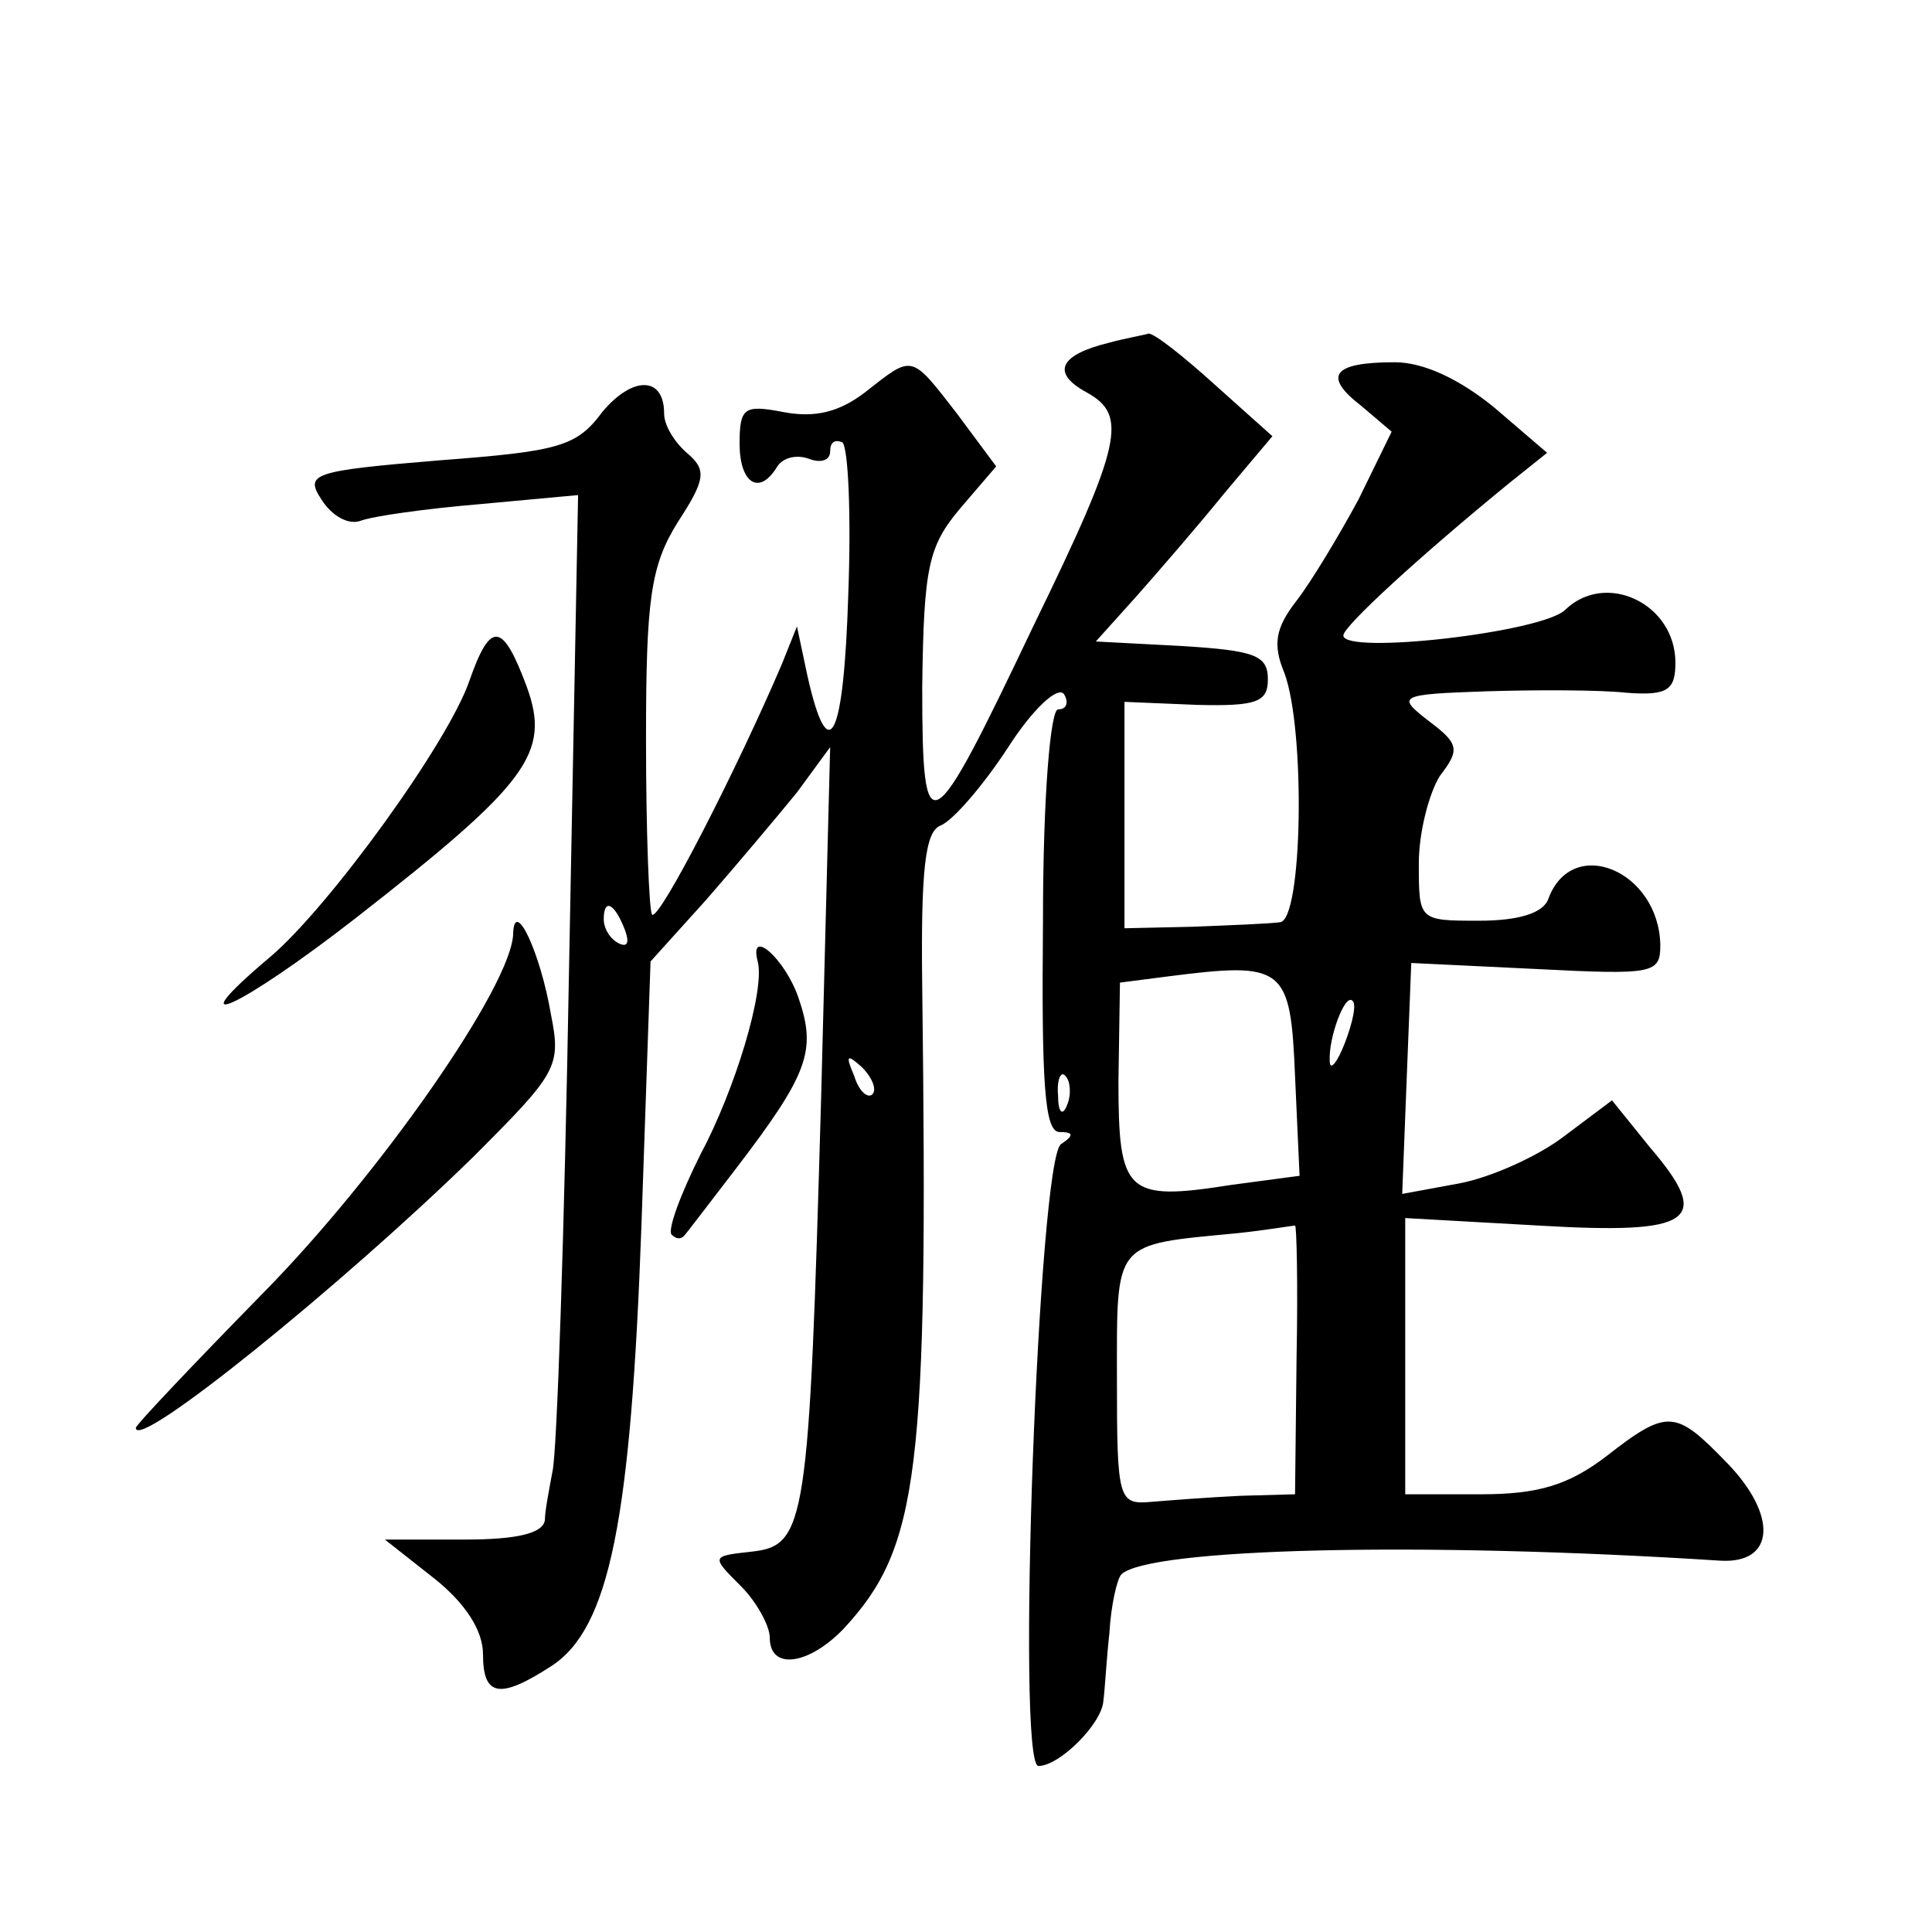 <?xml version="1.0" standalone="no"?>
<!DOCTYPE svg PUBLIC "-//W3C//DTD SVG 20010904//EN"
 "http://www.w3.org/TR/2001/REC-SVG-20010904/DTD/svg10.dtd">
<svg version="1.0" xmlns="http://www.w3.org/2000/svg"
 width="128pt" height="128pt" viewBox="0 0 128 128"
 preserveAspectRatio="xMidYMid meet">
<g transform="translate(0,128) scale(0.1,-0.1)"
fill="#0" stroke="none">
<path d="M735 1053 c-33 -8 -39 -20 -15 -33 27 -15 24 -33 -35 -154 -69 -145 -74
-149 -74 -41 1 79 4 93 25 118 l24 28 -26 35 c-31 40 -29 39 -61 14 -17 -13 -33
-17 -54 -13 -26 5 -29 3 -29 -21 0 -26 13 -35 25 -15 4 6 13 8 21 5 8 -3 14 -1
14 5 0 6 3 8 8 6 4 -3 6 -48 4 -101 -3 -96 -13 -116 -27 -54 l-7 33 -10 -25 c-29
-68 -81 -170 -86 -166 -2 3 -4 55 -4 116 0 93 3 115 21 144 19 29 19 35 6 46 -8
7 -15 18 -15 26 0 25 -21 25 -41 1 -17 -23 -29 -26 -108 -32 -85 -7 -89 -9 -78
-26 7 -11 18 -17 26 -14 8 3 43 8 79 11 l65 6 -6 -314 c-3 -172 -8 -322 -11 -333
-2 -11 -5 -26 -5 -32 -1 -9 -19 -13 -53 -13 l-53 0 33 -26 c20 -16 32 -34 32 -50
0 -28 11 -30 45 -8 39 25 53 97 60 293 l6 174 37 41 c20 23 47 55 60 71 l22 30
-6 -233 c-8 -282 -10 -296 -46 -300 -27 -3 -27 -3 -7 -23 10 -10 19 -26 19 -34
0 -22 26 -18 49 6 50 54 56 103 52 425 -1 78 2 103 12 107 8 3 28 26 45 52 16 25
33 41 37 35 3 -5 2 -10 -4 -10 -5 0 -10 -57 -10 -140 -1 -108 1 -140 11 -140 9
0 10 -2 1 -8 -15 -9 -30 -412 -15 -412 14 0 42 28 43 43 1 7 2 27 4 45 1 18 5 36
8 39 18 17 195 22 397 9 36 -2 38 30 4 65 -34 35 -39 36 -80 4 -25 -19 -45 -25
-83 -25 l-50 0 0 91 0 92 89 -5 c102 -6 115 3 73 52 l-25 31 -32 -24 c-17 -13 -48
-27 -69 -31 l-38 -7 3 77 3 76 83 -4 c78 -4 82 -3 82 16 -1 49 -58 73 -74 31 -3
-10 -20 -15 -46 -15 -40 0 -40 0 -40 38 0 21 7 47 14 58 13 17 13 21 -7 36 -22
17 -21 18 38 20 33 1 75 1 93 -1 27 -2 32 2 32 20 0 39 -46 61 -73 35 -15 -15 -147
-30 -147 -17 0 6 50 52 110 101 l25 20 -35 30 c-22 18 -46 30 -66 30 -41 0 -48
-9 -22 -29 l20 -17 -22 -45 c-13 -24 -31 -54 -41 -67 -14 -18 -16 -29 -8 -48 14
-38 12 -164 -3 -165 -7 -1 -33 -2 -58 -3 l-45 -1 0 75 0 75 48 -2 c40 -1 47 2 47
17 0 16 -9 19 -57 22 l-57 3 27 30 c15 17 41 47 58 68 l32 38 -38 34 c-21 19 -40
34 -44 34 -3 -1 -15 -3 -26 -6z m-321 -389 c3 -8 2 -12 -4 -9 -6 3 -10 10 -10 16
0 14 7 11 14 -7z m444 -97 l3 -66 -45 -6 c-70 -11 -75 -6 -75 69 l1 65 31 4 c78
10 82 7 85 -66z m33 22 c-5 -13 -10 -19 -10 -12 -1 15 10 45 15 40 3 -2 0 -15 -5
-28z m-313 -34 c-3 -3 -9 2 -12 12 -6 14 -5 15 5 6 7 -7 10 -15 7 -18z m129 -7
c-3 -8 -6 -5 -6 6 -1 11 2 17 5 13 3 -3 4 -12 1 -19z m152 -168 l-1 -90 -36 -1
c-21 -1 -47 -3 -59 -4 -22 -2 -23 1 -23 81 0 93 -3 89 80 97 19 2 36 5 38 5 1 1
2 -38 1 -88z M311 829 c-14 -41 -93 -150 -132 -183 -64 -54 -20 -34 57 26 114 89
129 109 113 153 -16 43 -24 44 -38 4z M340 662 c0 -34 -89 -161 -166 -239 -46 -47
-84 -87 -84 -89 0 -16 137 95 223 179 56 56 59 60 52 95 -7 41 -24 77 -25 54z M502
643 c5 -19 -15 -85 -38 -128 -13 -26 -22 -50 -19 -53 3 -3 6 -3 8 -1 2 2 17 22
34 44 49 64 54 79 42 114 -9 26 -33 47 -27 24z"/>
</g>
</svg>
